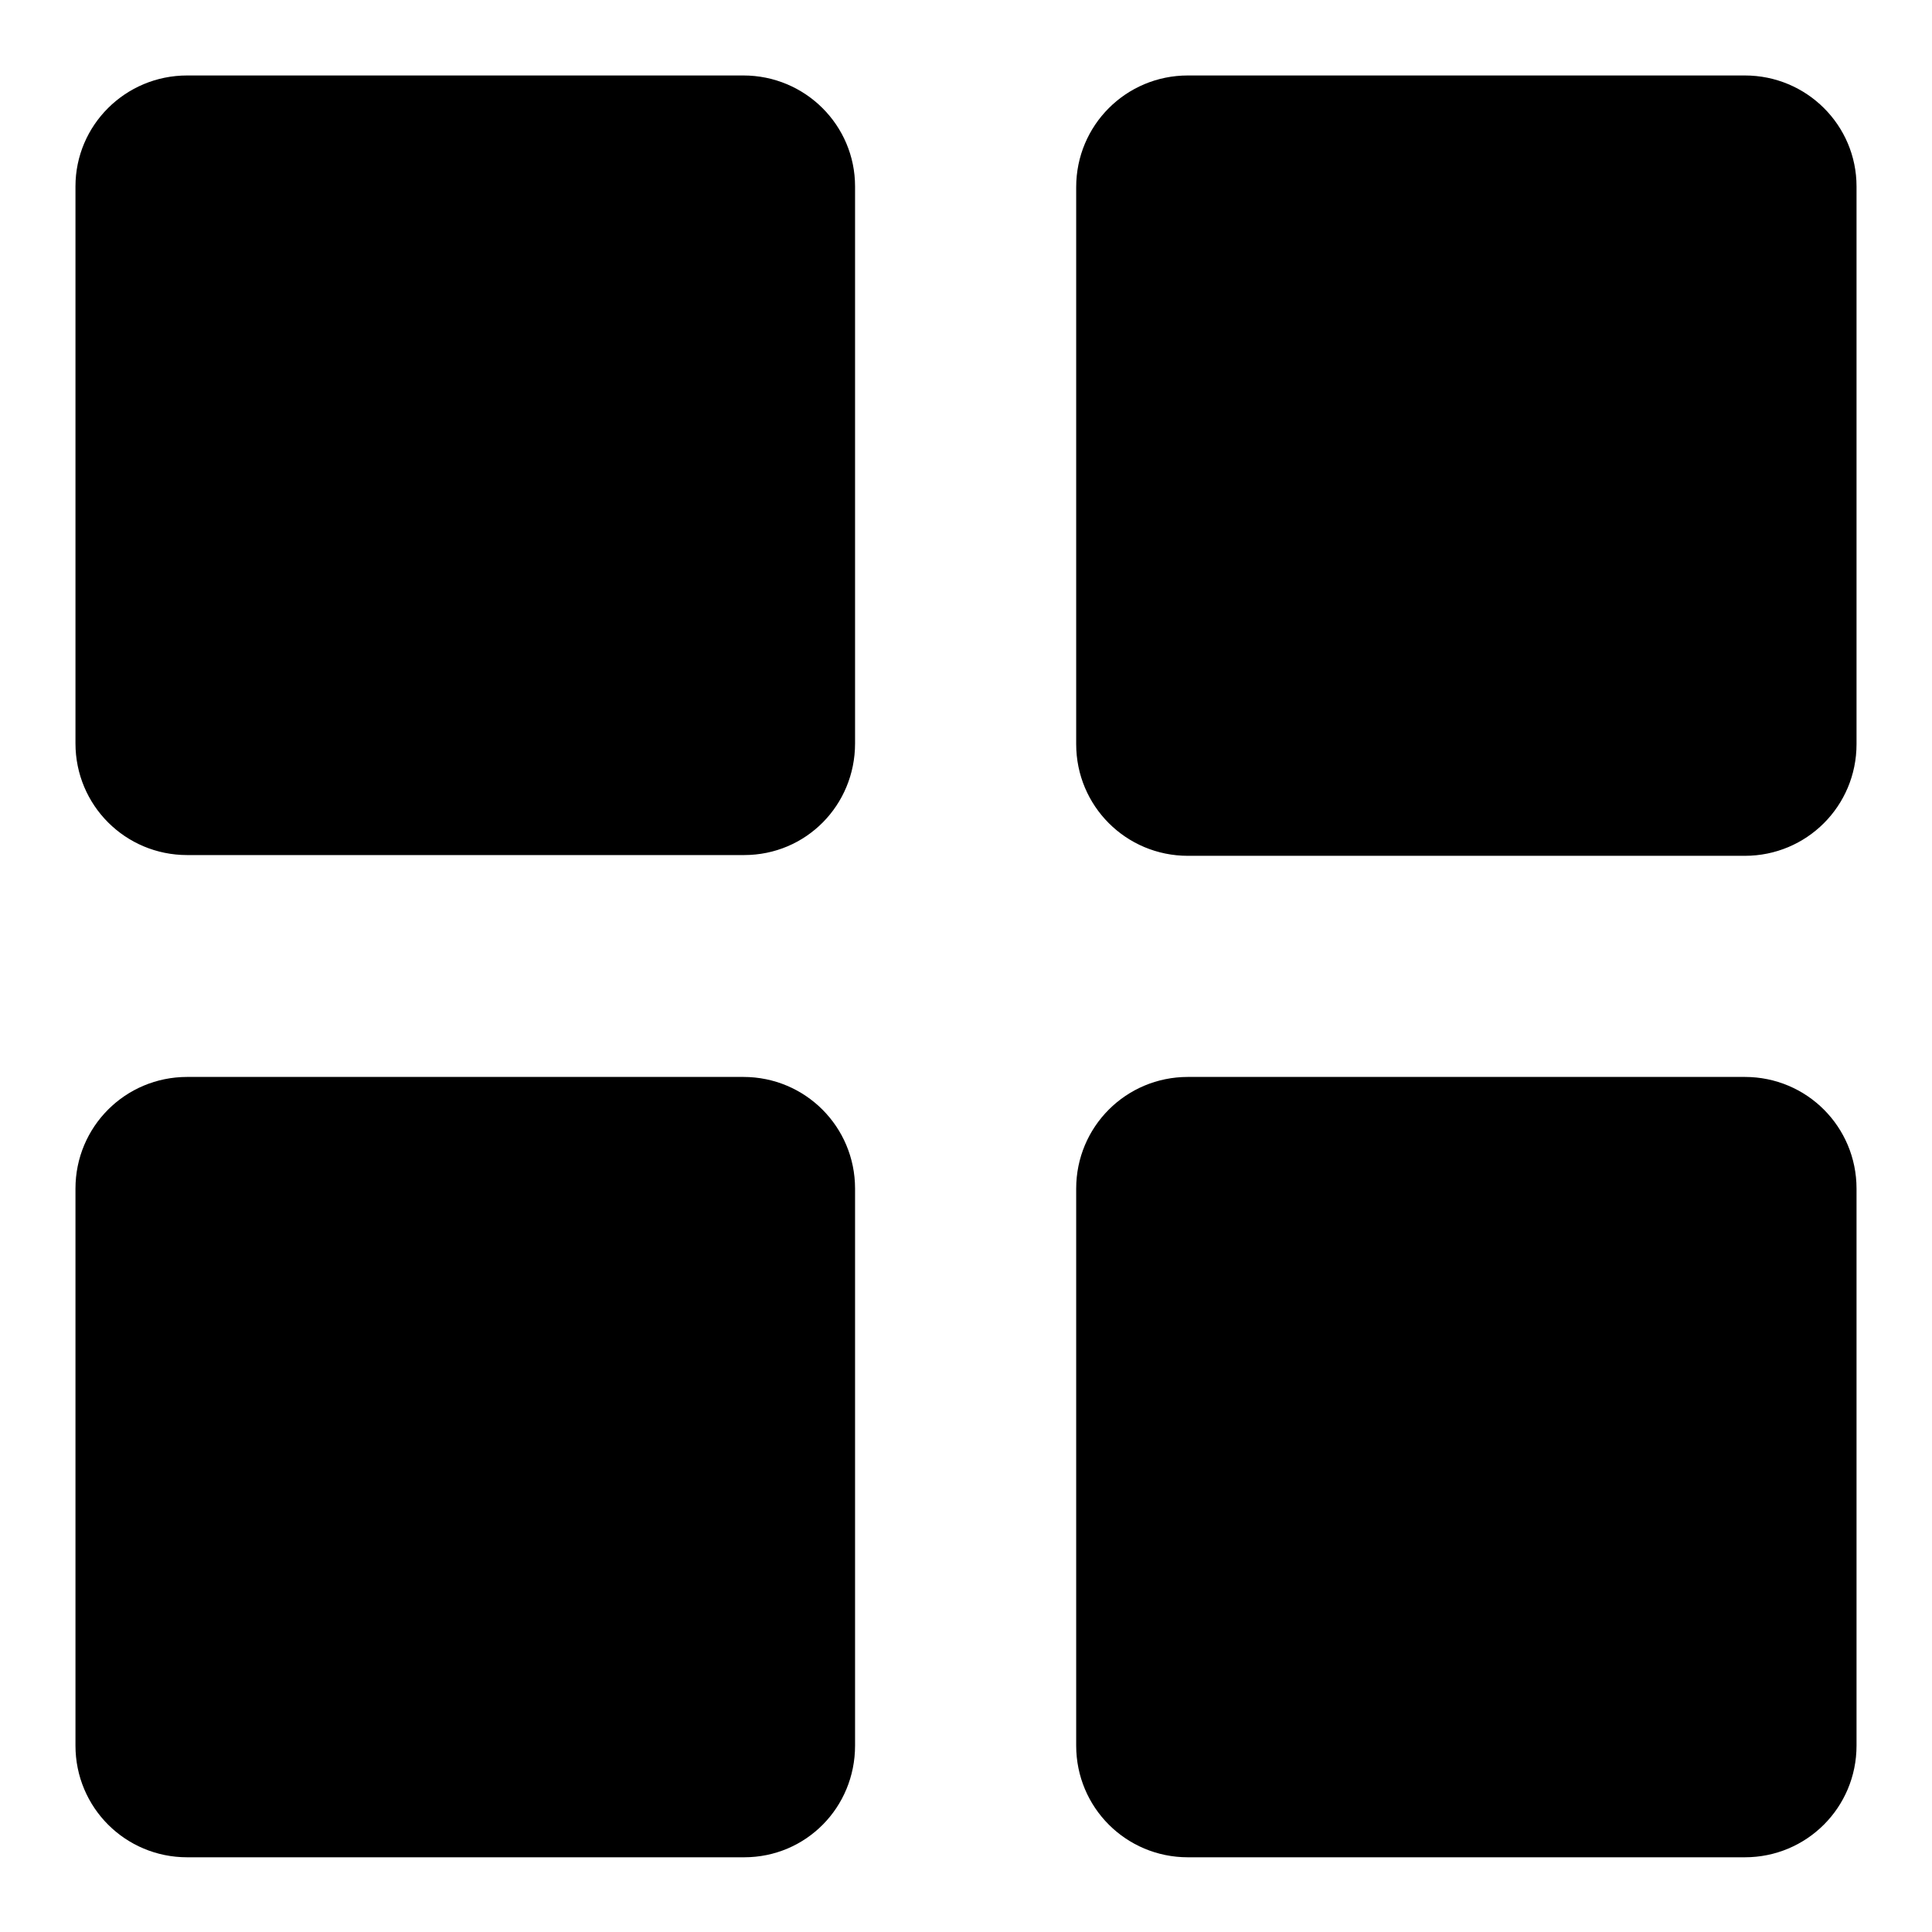 <?xml version="1.0" encoding="utf-8"?>
<!-- Svg Vector Icons : http://www.onlinewebfonts.com/icon -->
<!DOCTYPE svg PUBLIC "-//W3C//DTD SVG 1.1//EN" "http://www.w3.org/Graphics/SVG/1.1/DTD/svg11.dtd">
<svg version="1.1" xmlns="http://www.w3.org/2000/svg" xmlns:xlink="http://www.w3.org/1999/xlink" x="0px" y="0px" viewBox="0 0 256 256" enable-background="new 0 0 256 256" xml:space="preserve">
<g><g><path fill="#000000" d="M17.4,10v236V10z"/><path fill="#000000" d="M24.8,10v236V10z"/><path fill="#000000" d="M32.1,10v236V10z"/><path fill="#000000" d="M39.5,10v236V10z"/><path fill="#000000" d="M46.9,10v236V10z"/><path fill="#000000" d="M54.3,10v236V10z"/><path fill="#000000" d="M61.6,10v236V10z"/><path fill="#000000" d="M69,10v236V10z"/><path fill="#000000" d="M76.4,10v236V10z"/><path fill="#000000" d="M83.8,10v236V10z"/><path fill="#000000" d="M91.1,10v236V10z"/><path fill="#000000" d="M98.5,10v236V10z"/><path fill="#000000" d="M105.9,10v236V10z"/><path fill="#000000" d="M113.3,10v236V10z"/><path fill="#000000" d="M120.6,10v236V10z"/><path fill="#000000" d="M128,10v236V10z"/><path fill="#000000" d="M135.4,10v236V10z"/><path fill="#000000" d="M142.7,10v236V10z"/><path fill="#000000" d="M150.1,10v236V10z"/><path fill="#000000" d="M157.5,10v236V10z"/><path fill="#000000" d="M164.9,10v236V10z"/><path fill="#000000" d="M172.2,10v236V10z"/><path fill="#000000" d="M179.6,10v236V10z"/><path fill="#000000" d="M187,10v236V10z"/><path fill="#000000" d="M194.4,10v236V10z"/><path fill="#000000" d="M201.7,10v236V10z"/><path fill="#000000" d="M209.1,10v236V10z"/><path fill="#000000" d="M216.5,10v236V10z"/><path fill="#000000" d="M223.8,10v236V10z"/><path fill="#000000" d="M231.2,10v236V10z"/><path fill="#000000" d="M238.6,10v236V10z"/><path fill="#000000" d="M10,17.4h236H10z"/><path fill="#000000" d="M10,24.7h236H10z"/><path fill="#000000" d="M10,32.1h236H10z"/><path fill="#000000" d="M10,39.5h236H10z"/><path fill="#000000" d="M10,46.9h236H10z"/><path fill="#000000" d="M10,54.2h236H10z"/><path fill="#000000" d="M10,61.6h236H10z"/><path fill="#000000" d="M10,69h236H10z"/><path fill="#000000" d="M10,76.4h236H10z"/><path fill="#000000" d="M10,83.7h236H10z"/><path fill="#000000" d="M10,91.1h236H10z"/><path fill="#000000" d="M10,98.5h236H10z"/><path fill="#000000" d="M10,105.8h236H10z"/><path fill="#000000" d="M10,113.2h236H10z"/><path fill="#000000" d="M10,120.6h236H10z"/><path fill="#000000" d="M10,128h236H10z"/><path fill="#000000" d="M10,135.3h236H10z"/><path fill="#000000" d="M10,142.7h236H10z"/><path fill="#000000" d="M10,150.1h236H10z"/><path fill="#000000" d="M10,157.5h236H10z"/><path fill="#000000" d="M10,164.8h236H10z"/><path fill="#000000" d="M10,172.2h236H10z"/><path fill="#000000" d="M10,179.6h236H10z"/><path fill="#000000" d="M10,187h236H10z"/><path fill="#000000" d="M10,194.3h236H10z"/><path fill="#000000" d="M10,201.7h236H10z"/><path fill="#000000" d="M10,209.1h236H10z"/><path fill="#000000" d="M10,216.5h236H10z"/><path fill="#000000" d="M10,223.8h236H10z"/><path fill="#000000" d="M10,231.2h236H10z"/><path fill="#000000" d="M10,238.6h236H10z"/><path fill="#000000" d="M98.5,142.7H24.8c-8.2,0-14.8,6.6-14.8,14.8v73.8c0,8.2,6.6,14.8,14.8,14.8h73.8c8.2,0,14.7-6.6,14.7-14.8v-73.8C113.3,149.3,106.7,142.7,98.5,142.7z M98.5,10H24.8C16.6,10,10,16.6,10,24.7v73.8c0,8.2,6.6,14.8,14.8,14.8h73.8c8.2,0,14.7-6.6,14.7-14.8V24.7C113.3,16.6,106.7,10,98.5,10z M231.2,142.7h-73.8c-8.2,0-14.8,6.6-14.8,14.8v73.8c0,8.2,6.6,14.8,14.8,14.8h73.8c8.2,0,14.8-6.6,14.8-14.8v-73.8C246,149.3,239.4,142.7,231.2,142.7z M231.2,10h-73.8c-8.2,0-14.8,6.6-14.8,14.8v73.8c0,8.2,6.6,14.8,14.8,14.8h73.8c8.2,0,14.8-6.6,14.8-14.8V24.7C246,16.6,239.4,10,231.2,10z"/></g></g>
</svg>